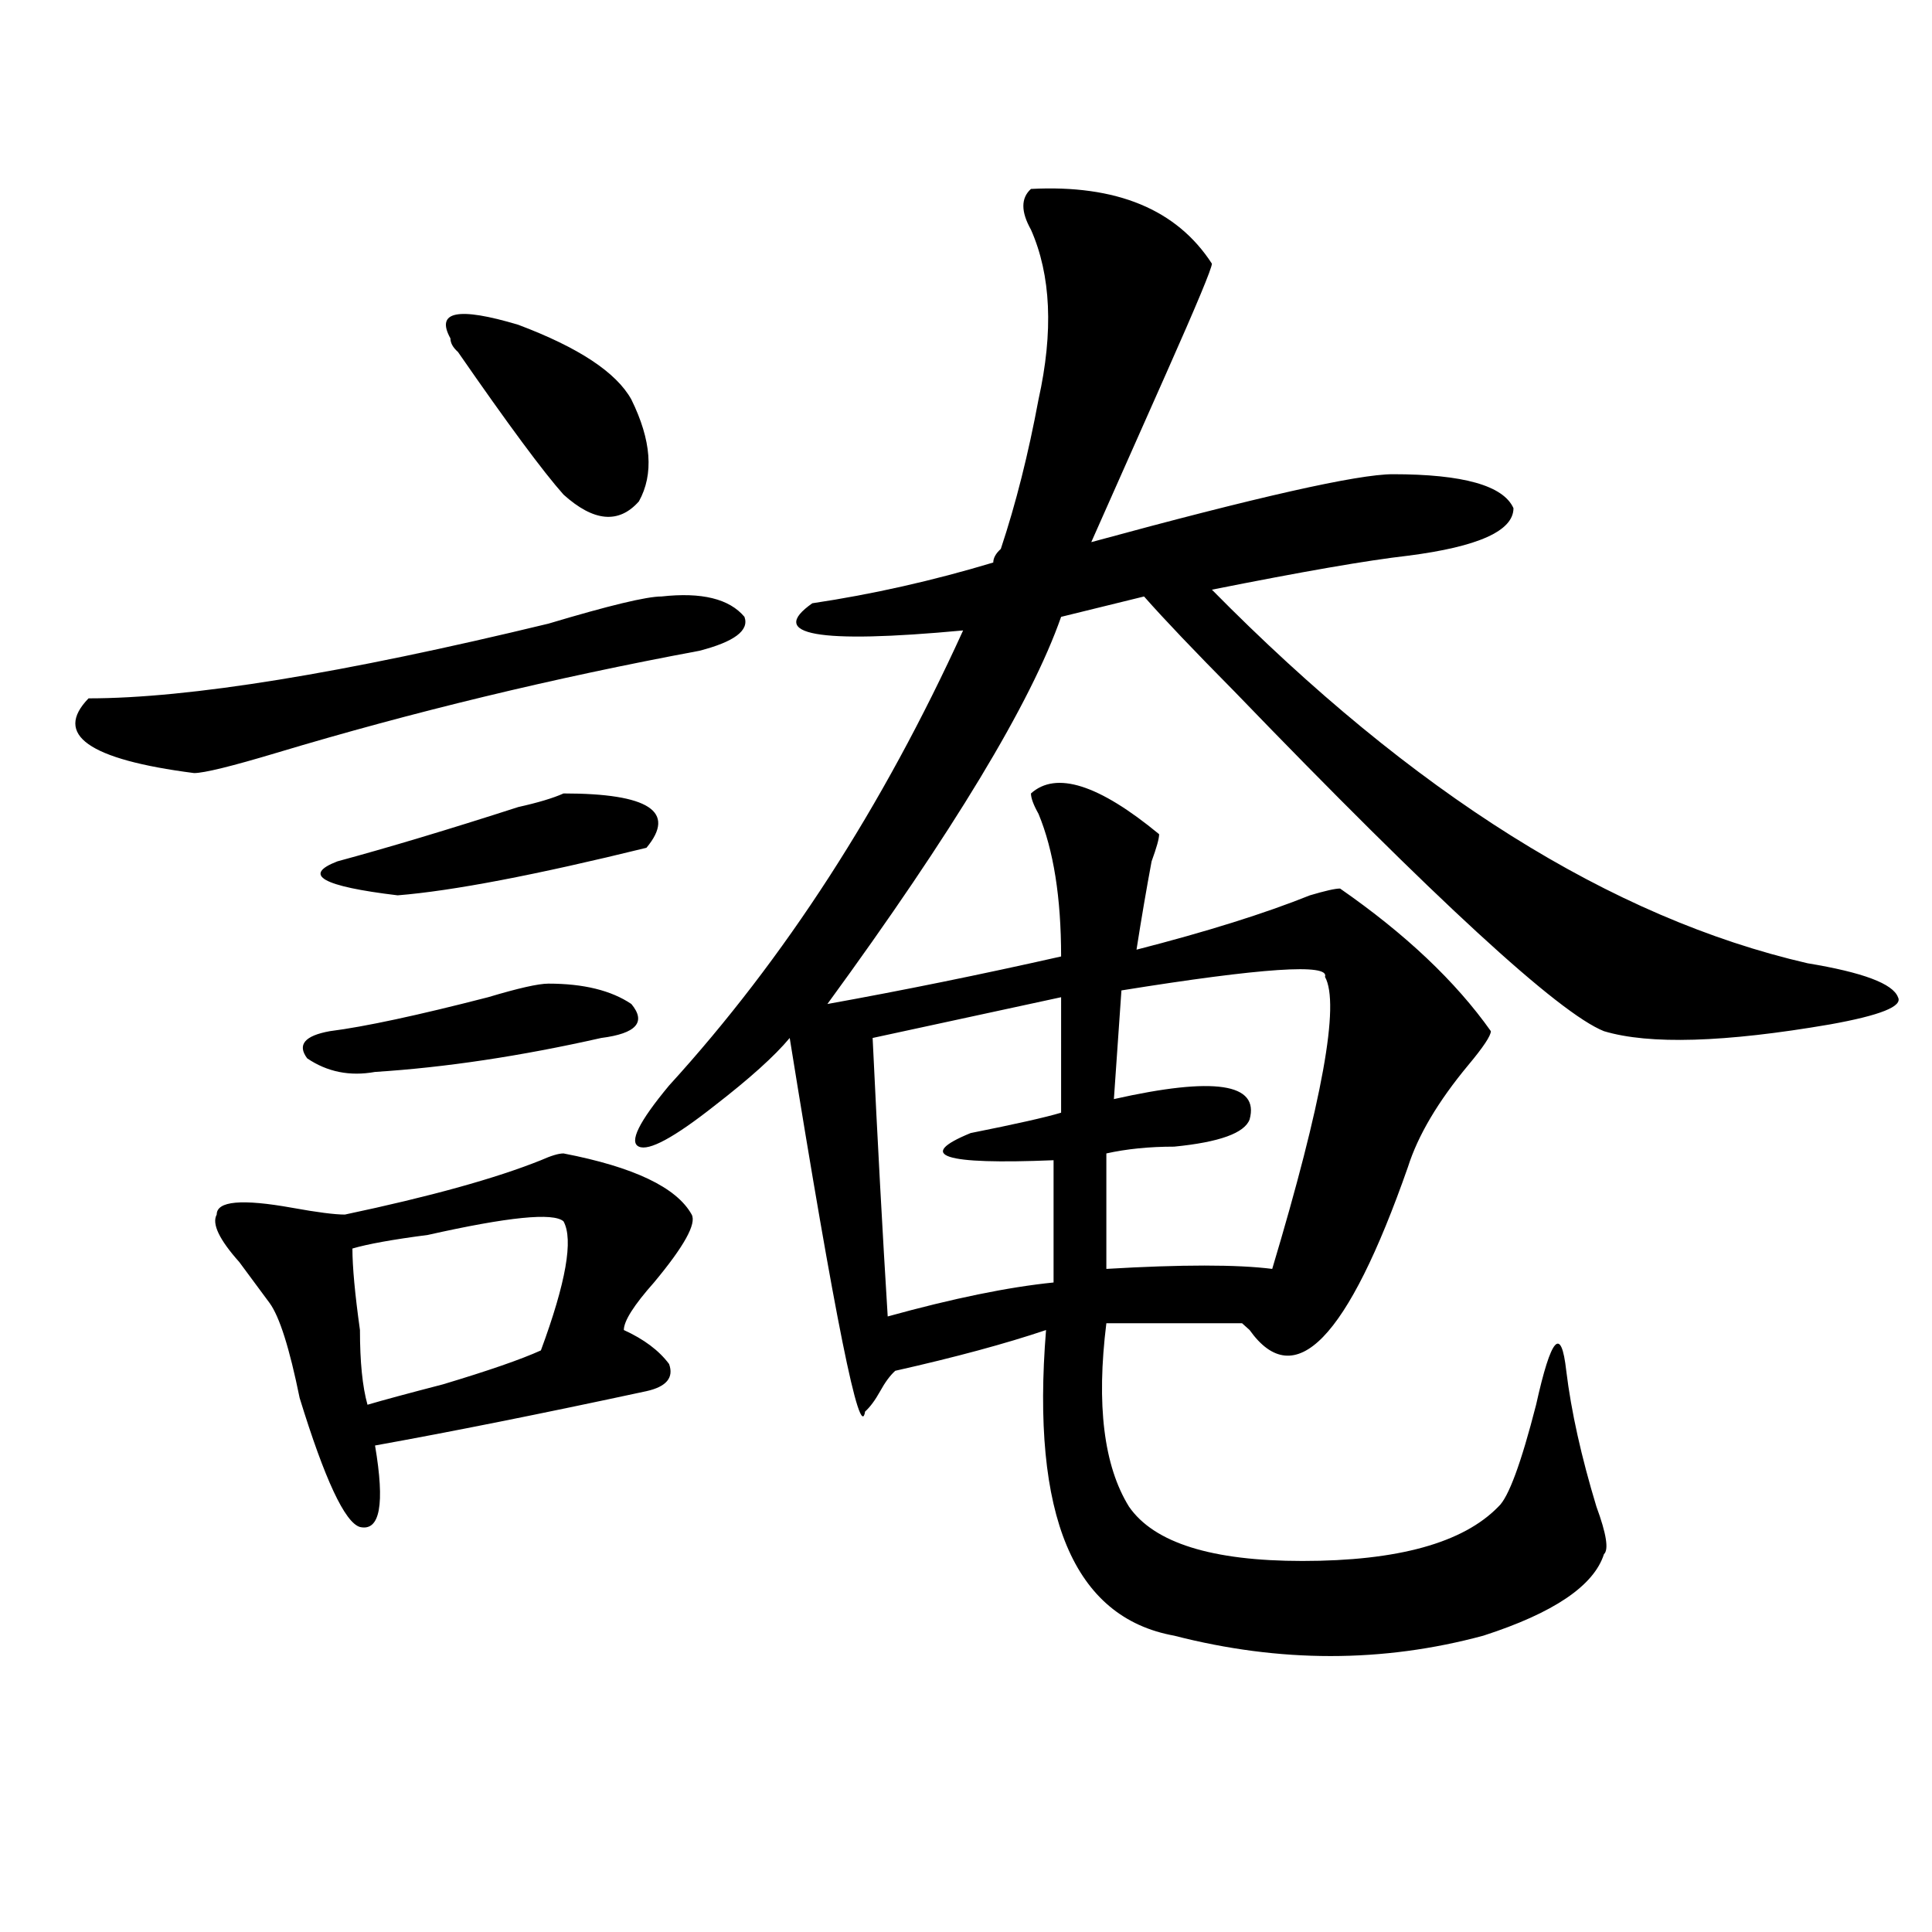 <?xml version="1.0" encoding="utf-8"?>
<!-- Generator: Adobe Illustrator 16.0.0, SVG Export Plug-In . SVG Version: 6.00 Build 0)  -->
<!DOCTYPE svg PUBLIC "-//W3C//DTD SVG 1.1//EN" "http://www.w3.org/Graphics/SVG/1.1/DTD/svg11.dtd">
<svg version="1.1" id="图层_1" xmlns="http://www.w3.org/2000/svg" xmlns:xlink="http://www.w3.org/1999/xlink" x="0px" y="0px"
	 width="1000px" height="1000px" viewBox="0 0 1000 1000" enable-background="new 0 0 1000 1000" xml:space="preserve">
<path d="M342.406,308.734c20.793-2.307,35.121,1.209,42.926,10.547c2.562,7.031-5.243,12.909-23.414,17.578
	c-75.485,14.063-148.289,31.641-218.531,52.734c-23.414,7.031-37.743,10.547-42.926,10.547
	c-54.633-7.031-72.864-19.885-54.633-38.672c52.011,0,131.338-12.854,238.042-38.672
	C315.09,313.459,334.602,308.734,342.406,308.734z M291.676,597.016c36.402,7.031,58.535,17.578,66.34,31.641
	c2.562,4.725-3.902,16.425-19.512,35.156c-10.426,11.756-15.609,19.94-15.609,24.609c10.366,4.725,18.171,10.547,23.414,17.578
	c2.562,7.031-1.341,11.756-11.707,14.063c-54.633,11.756-101.46,21.094-140.484,28.125c5.183,30.487,2.561,44.55-7.805,42.188
	c-7.805-2.307-18.231-24.609-31.219-66.797c-5.244-25.763-10.426-42.188-15.609-49.219c-5.244-7.031-10.426-14.063-15.609-21.094
	c-10.426-11.7-14.329-19.885-11.707-24.609c0-7.031,12.988-8.185,39.023-3.516c12.988,2.362,22.073,3.516,27.316,3.516
	c44.207-9.338,78.046-18.731,101.46-28.125C285.152,598.225,289.055,597.016,291.676,597.016z M283.871,509.125
	c18.171,0,32.5,3.516,42.926,10.547c7.805,9.394,2.562,15.271-15.609,17.578c-41.645,9.394-80.668,15.271-117.07,17.578
	c-13.048,2.362-24.755,0-35.121-7.031c-5.244-7.031-1.341-11.7,11.707-14.063c18.17-2.307,45.487-8.185,81.949-17.578
	C268.262,511.487,278.628,509.125,283.871,509.125z M291.676,410.688c44.207,0,58.535,9.394,42.926,28.125
	c-57.254,14.063-100.18,22.303-128.777,24.609c-39.023-4.669-49.45-10.547-31.219-17.578c25.975-7.031,57.194-16.369,93.656-28.125
	C278.628,415.412,286.433,413.05,291.676,410.688z M291.676,632.172c-5.243-4.669-28.657-2.307-70.242,7.031
	c-18.231,2.362-31.219,4.725-39.023,7.031c0,9.394,1.281,23.456,3.902,42.188c0,16.425,1.281,29.334,3.902,38.672
	c7.805-2.307,20.792-5.822,39.023-10.547c23.414-7.031,40.304-12.854,50.73-17.578C292.957,663.813,296.859,641.565,291.676,632.172
	z M233.141,175.141c-7.805-14.063,3.902-16.37,35.121-7.031c31.219,11.755,50.73,24.609,58.535,38.672
	c10.366,21.094,11.707,38.672,3.902,52.734c-10.426,11.756-23.414,10.547-39.023-3.516c-10.426-11.7-28.657-36.31-54.633-73.828
	C234.422,179.864,233.141,177.503,233.141,175.141z M533.621,97.797c44.207-2.308,75.426,10.547,93.656,38.672
	c0,2.362-7.805,21.094-23.414,56.25s-28.657,64.489-39.023,87.891c85.852-23.401,137.863-35.156,156.094-35.156
	c36.402,0,57.194,5.878,62.438,17.578c0,11.756-18.23,19.94-54.633,24.609c-20.853,2.362-54.633,8.24-101.461,17.578
	C731.3,410.688,834.102,475.178,935.563,498.578c28.598,4.725,44.207,10.547,46.828,17.578c2.562,4.725-9.146,9.394-35.121,14.063
	c-54.633,9.394-93.656,10.547-117.07,3.516c-23.414-9.338-87.192-67.95-191.215-175.781c-20.853-21.094-36.462-37.463-46.828-49.219
	l-42.926,10.547c-15.609,44.55-55.974,111.347-120.973,200.391c39.023-7.031,79.328-15.216,120.973-24.609
	c0-30.432-3.902-55.041-11.707-73.828c-2.621-4.669-3.902-8.185-3.902-10.547c12.988-11.7,35.121-4.669,66.34,21.094
	c0,2.362-1.341,7.031-3.902,14.063c-2.621,14.063-5.243,29.334-7.805,45.703c36.402-9.338,66.34-18.731,89.754-28.125
	c7.805-2.307,12.988-3.516,15.609-3.516c33.78,23.456,59.816,48.065,78.047,73.828c0,2.362-3.902,8.24-11.707,17.578
	c-15.609,18.787-26.035,36.365-31.219,52.734c-31.219,89.1-58.535,117.225-81.949,84.375l-3.902-3.516h-70.242
	c-5.243,42.188-1.341,73.828,11.707,94.922c12.988,18.787,42.926,28.125,89.754,28.125c49.39,0,83.23-9.338,101.461-28.125
	c5.184-4.669,11.707-22.247,19.512-52.734c7.805-35.156,12.988-40.979,15.609-17.578c2.562,21.094,7.805,44.55,15.609,70.313
	c5.184,14.063,6.464,22.303,3.902,24.609c-5.243,16.369-26.035,30.432-62.438,42.188c-52.071,14.063-105.363,14.063-159.996,0
	c-52.071-9.394-74.145-62.072-66.34-158.203c-20.853,7.031-46.828,14.063-78.047,21.094c-2.621,2.362-5.243,5.878-7.805,10.547
	c-2.621,4.725-5.243,8.24-7.805,10.547c-2.621,16.425-15.609-48.01-39.023-193.359c-7.805,9.394-20.853,21.094-39.023,35.156
	c-20.853,16.425-33.84,23.456-39.023,21.094c-5.243-2.307,0-12.854,15.609-31.641c59.816-65.588,110.547-144.141,152.191-235.547
	c-75.485,7.031-101.461,2.362-78.047-14.063c31.219-4.669,62.438-11.7,93.656-21.094c0-2.307,1.281-4.669,3.902-7.031
	c7.805-23.401,14.269-49.219,19.512-77.344c7.805-35.156,6.464-64.435-3.902-87.891C528.378,109.552,528.378,102.521,533.621,97.797
	z M549.23,516.156l-97.559,21.094c2.562,53.943,5.184,101.953,7.805,144.141c33.78-9.338,62.438-15.216,85.852-17.578v-63.281
	c-57.254,2.362-71.583-2.307-42.926-14.063c23.414-4.669,39.023-8.185,46.828-10.547V516.156z M685.813,505.609
	c2.562-7.031-32.56-4.669-105.363,7.031l-3.902,56.25c52.012-11.7,75.426-8.185,70.242,10.547
	c-2.621,7.031-15.609,11.756-39.023,14.063c-13.048,0-24.755,1.209-35.121,3.516v59.766c39.023-2.307,67.621-2.307,85.852,0
	C684.472,570.1,693.617,519.672,685.813,505.609z"/>
</svg>
